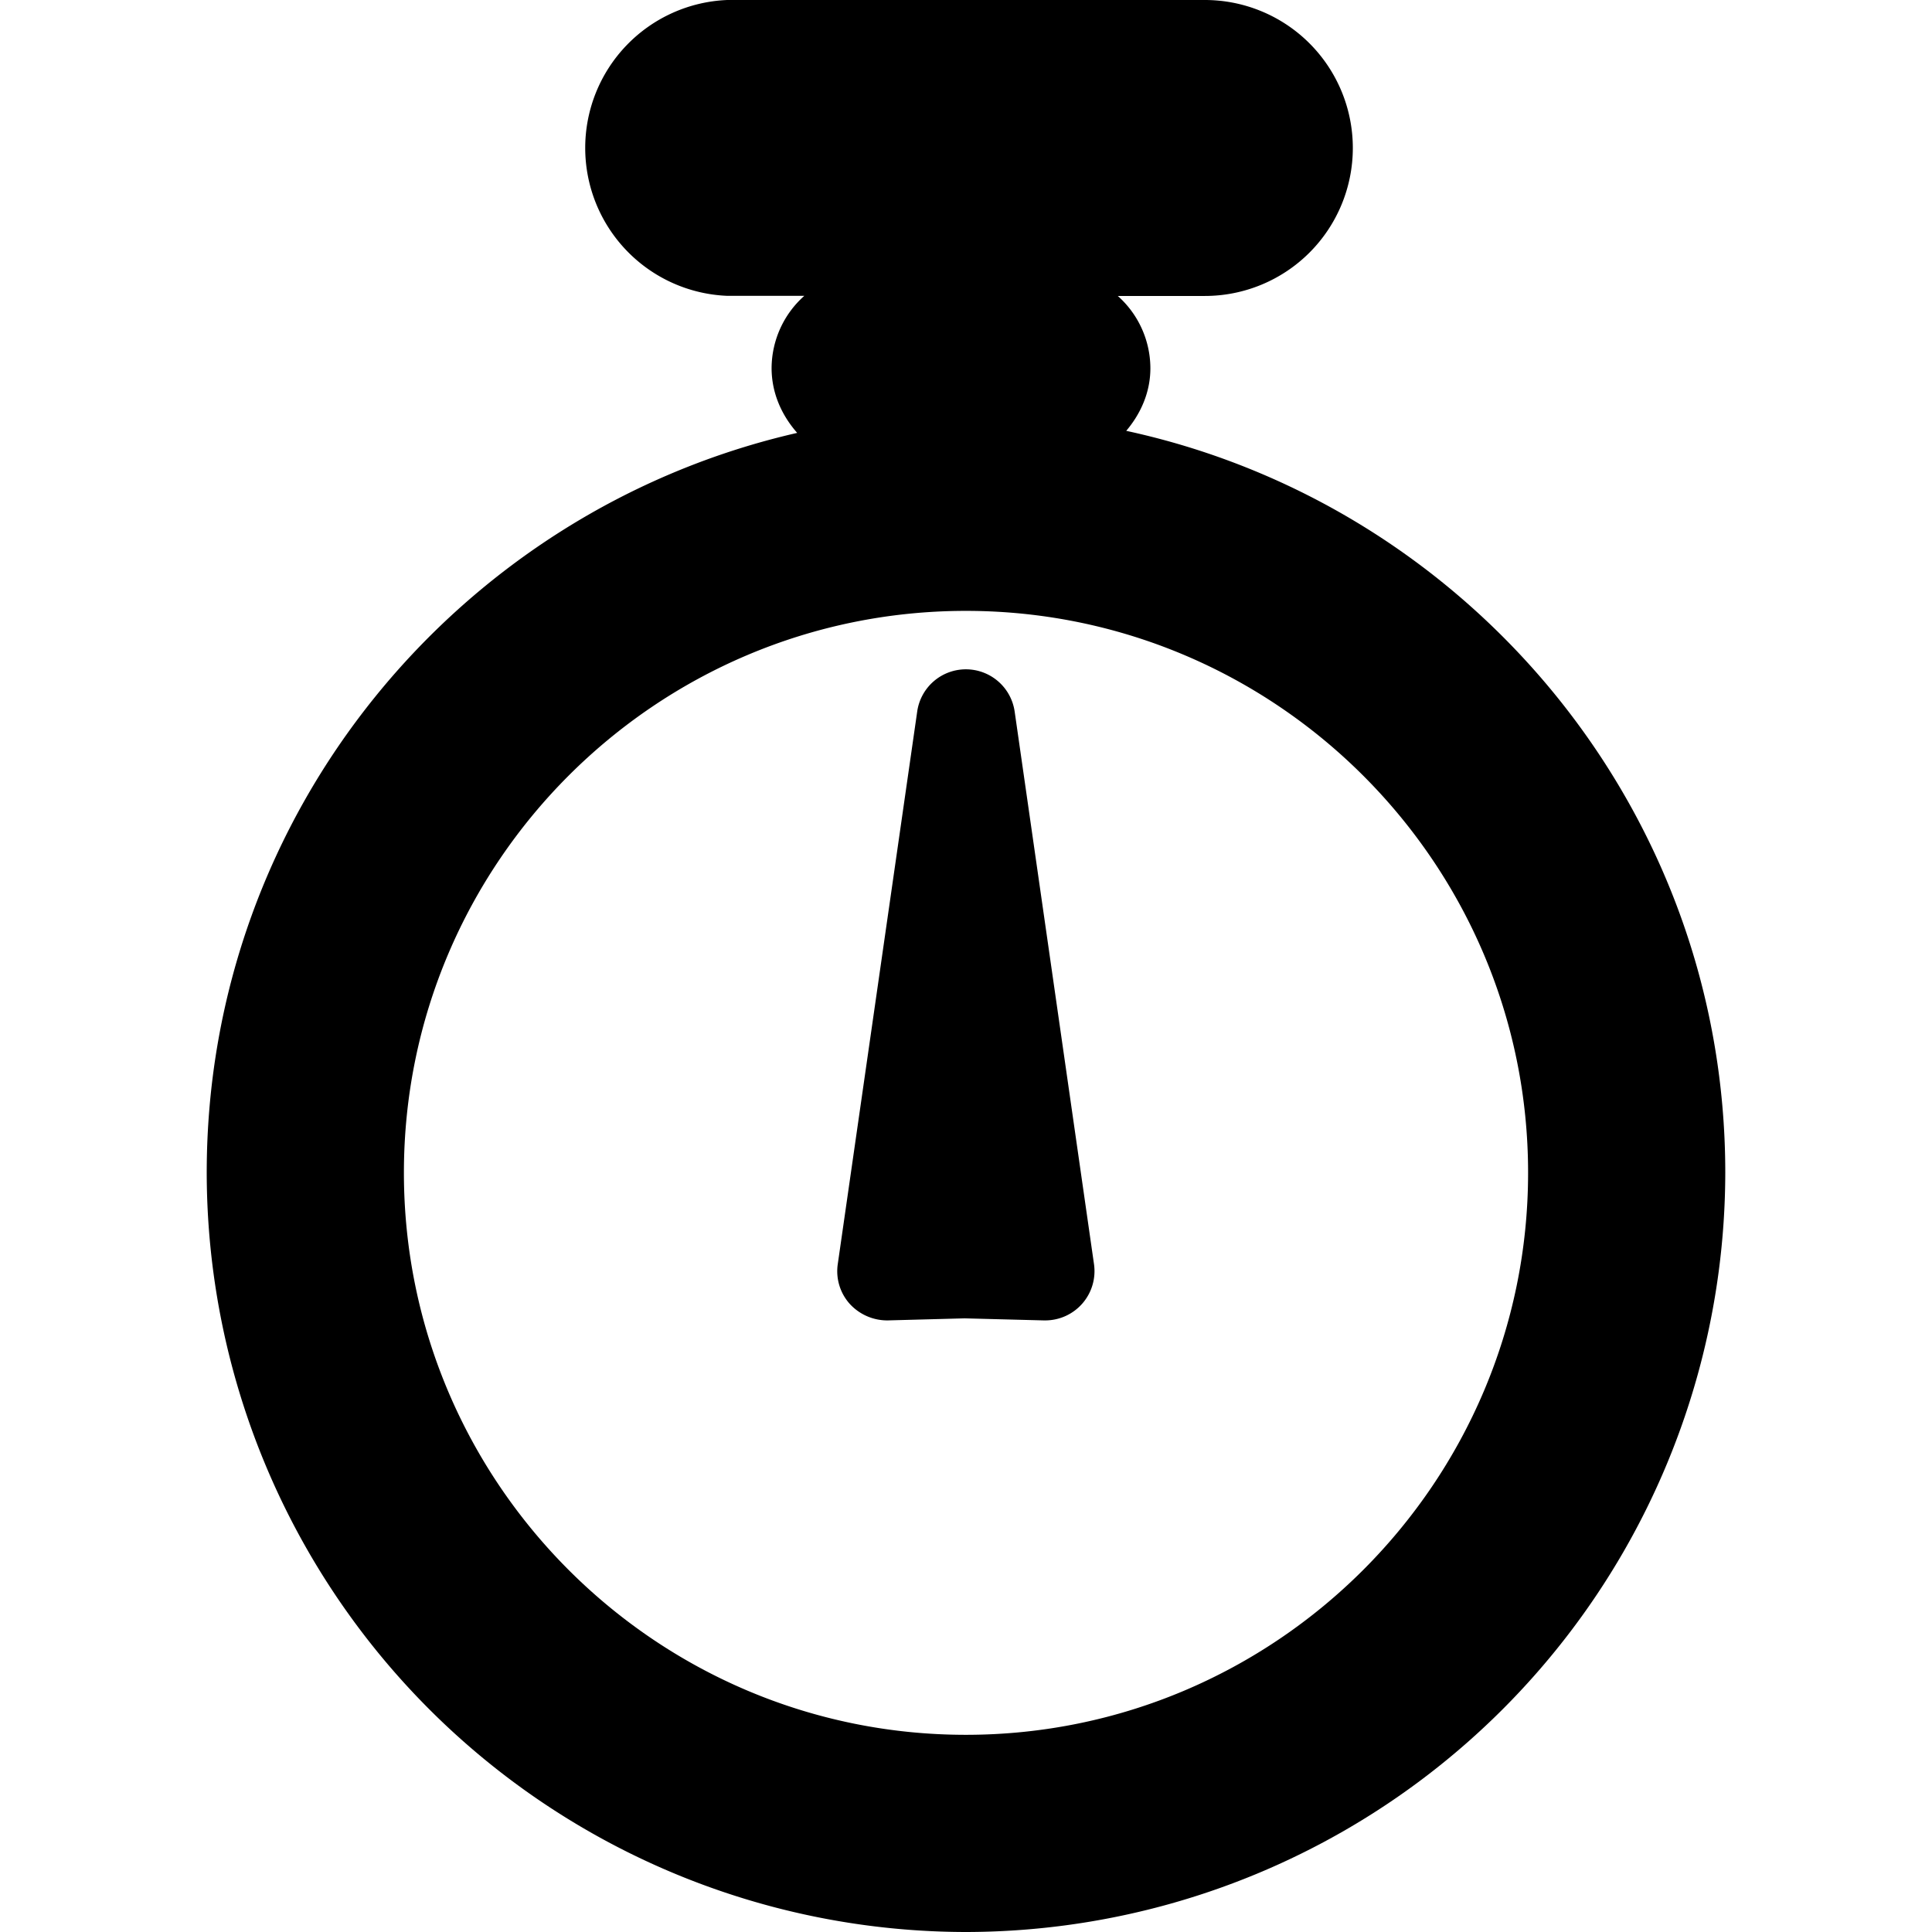 <svg xmlns="http://www.w3.org/2000/svg" viewBox="0 0 16 16"><path d="M7.999 5.543a.407.407 0 0 0-.403.349l-.658 4.577a.405.405 0 0 0 .1.33.421.421 0 0 0 .315.136l.635-.017.655.017h.012a.408.408 0 0 0 .405-.466l-.657-4.576a.408.408 0 0 0-.405-.35zm1.328-1.975c.12-.142.2-.319.2-.519a.804.804 0 0 0-.27-.598h.721a1.225 1.225 0 0 0 0-2.451H6.023a1.226 1.226 0 0 0 0 2.45h.638a.805.805 0 0 0-.271.598c0 .209.085.393.212.537-2.795.639-4.89 3.141-4.89 6.126A6.295 6.295 0 0 0 7.999 16a6.296 6.296 0 0 0 6.289-6.289c0-3.009-2.13-5.531-4.961-6.143M7.999 14.367c-2.567 0-4.654-2.089-4.654-4.655s2.087-4.653 4.654-4.653c2.567 0 4.656 2.088 4.656 4.653s-2.089 4.655-4.656 4.655"/></svg>